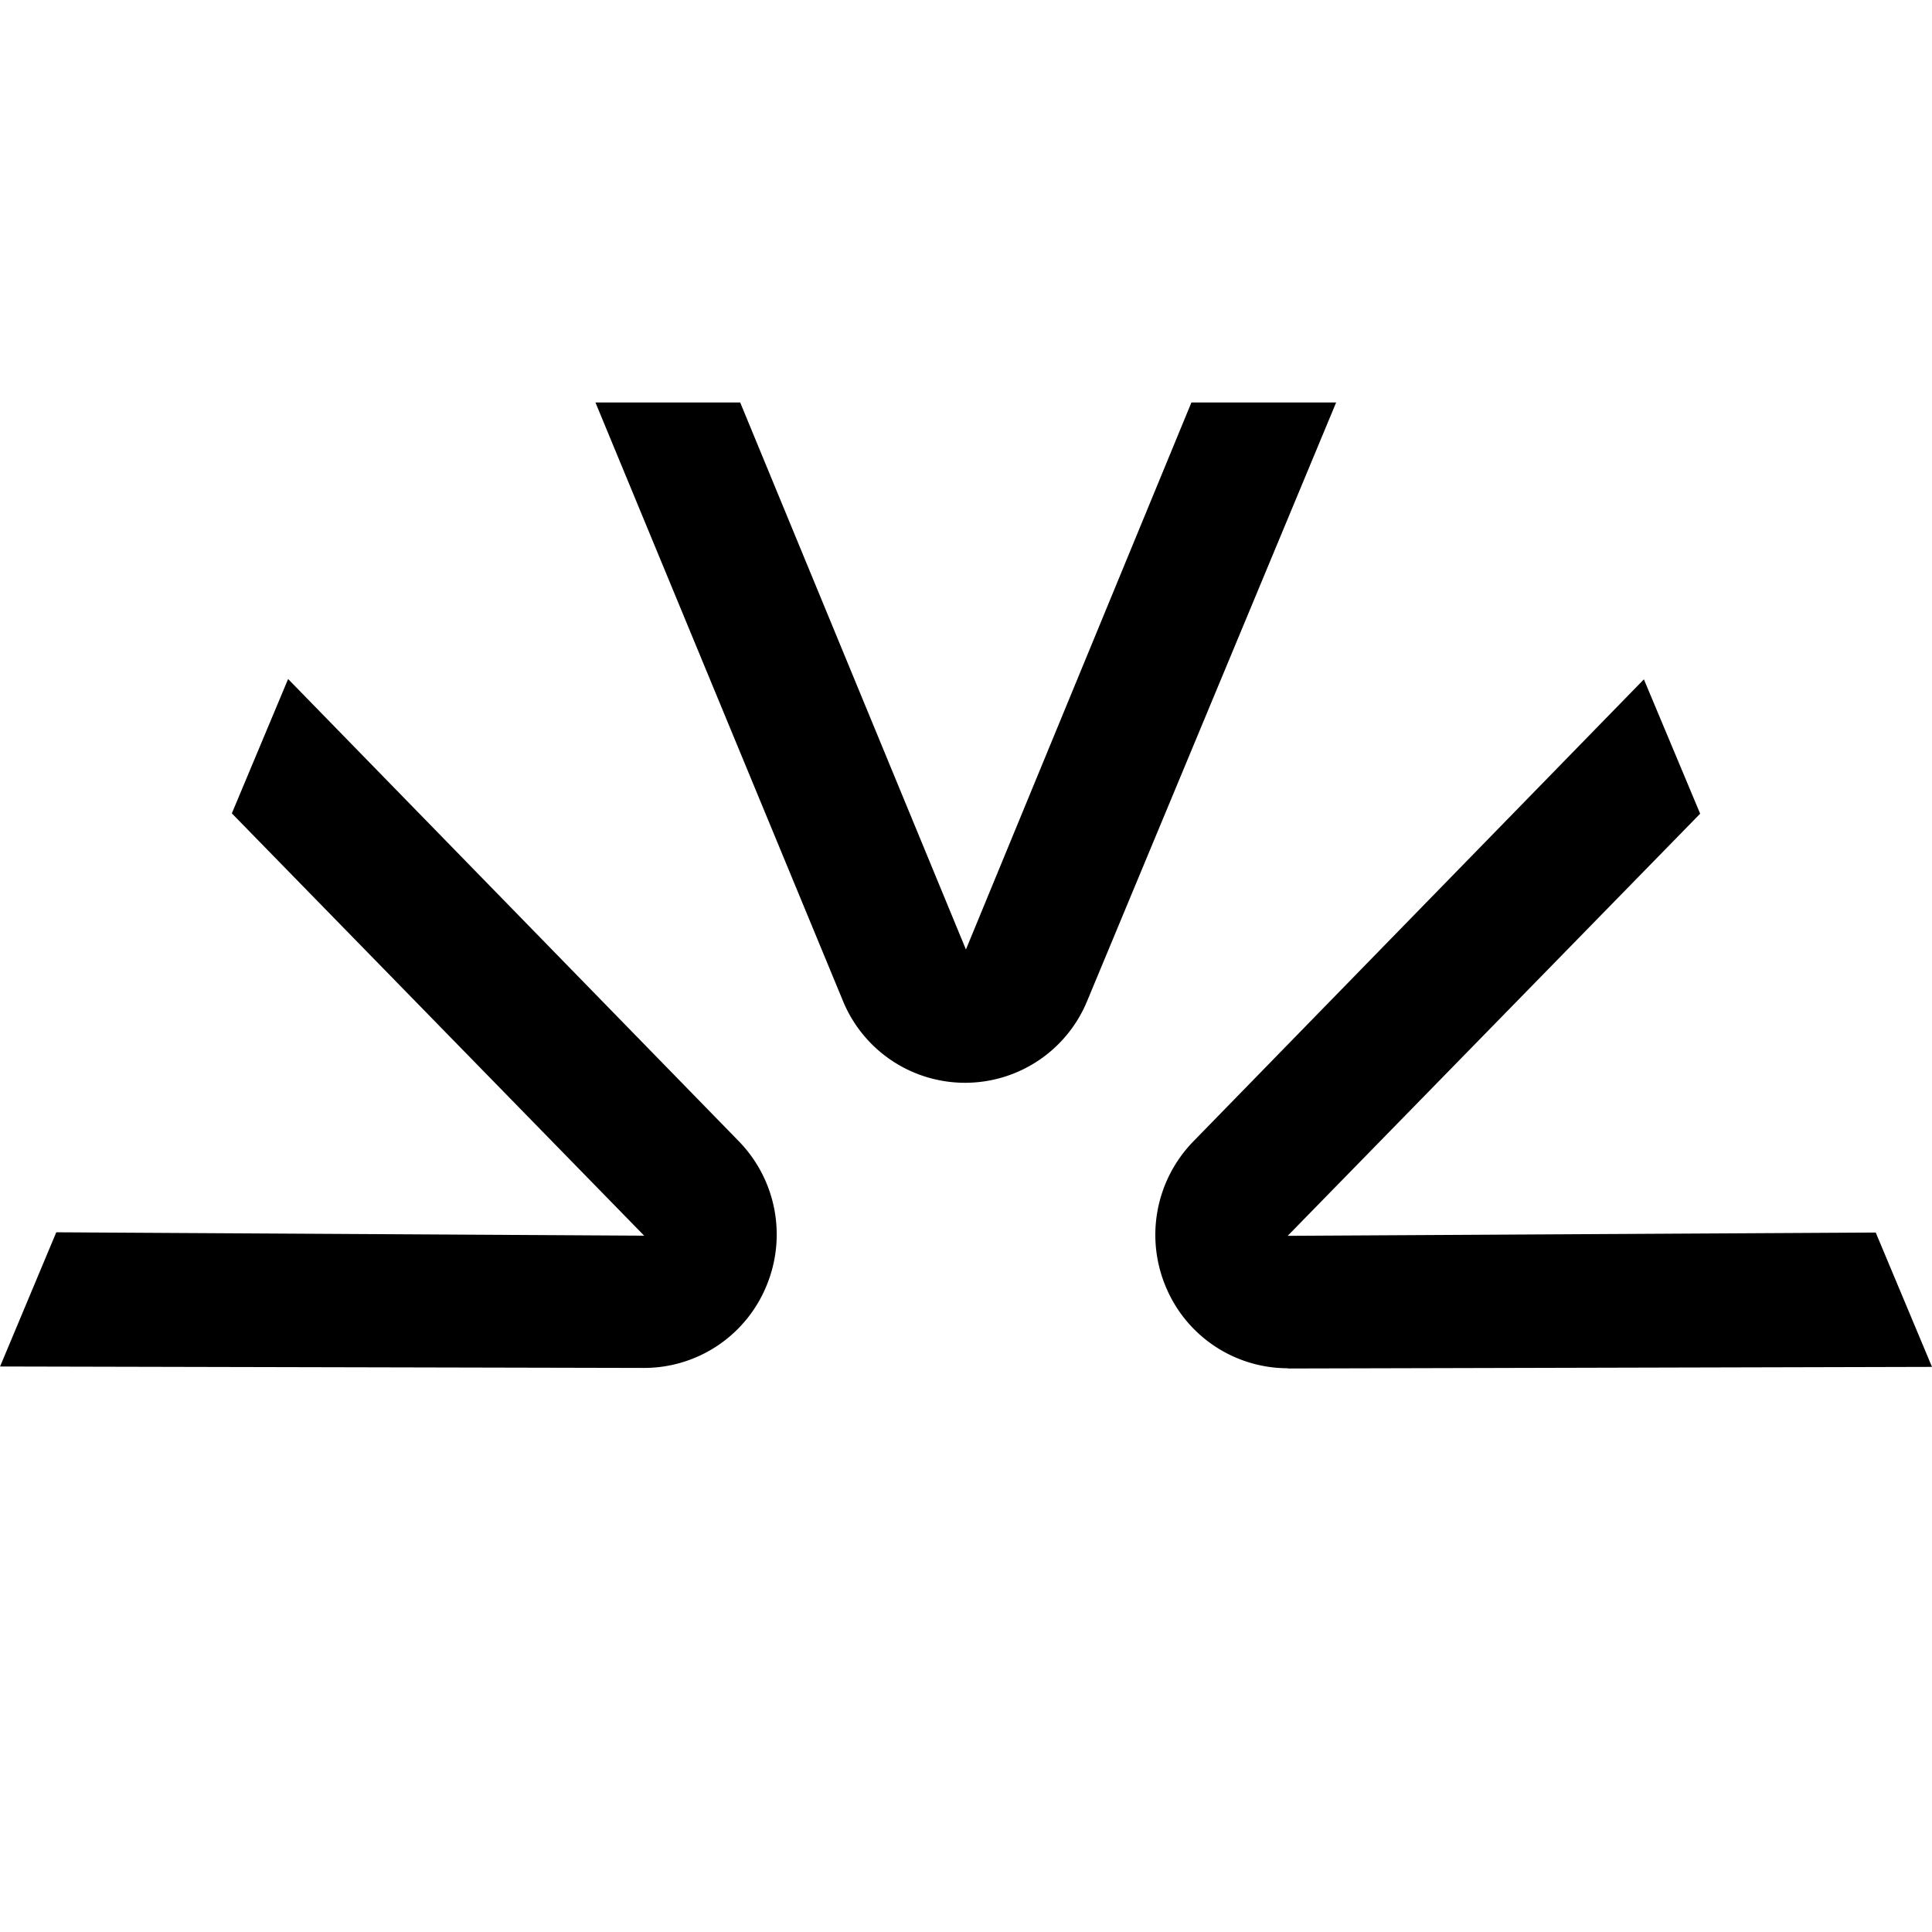 <svg fill="currentColor" fill-rule="evenodd" height="1em" style="flex:none;line-height:1" viewBox="0 0 24 24" width="1em" xmlns="http://www.w3.org/2000/svg"><title>Fireworks</title><path clip-rule="evenodd" d="M14.8 5l-2.801 6.795L9.195 5H7.397l3.072 7.428a1.64 1.64 0 003.038.002L16.598 5H14.8zm1.196 10.352l5.124-5.244-.699-1.669-5.596 5.739a1.664 1.664 0 00-.343 1.807 1.642 1.642 0 001.516 1.012L16 17l8-.02-.699-1.669-7.303.041h-.002zM2.88 10.104l.699-1.669 5.596 5.739c.468.479.603 1.189.343 1.807a1.643 1.643 0 01-1.516 1.012l-8-.018-.002.002.699-1.669 7.303.042-5.122-5.246z"></path></svg>